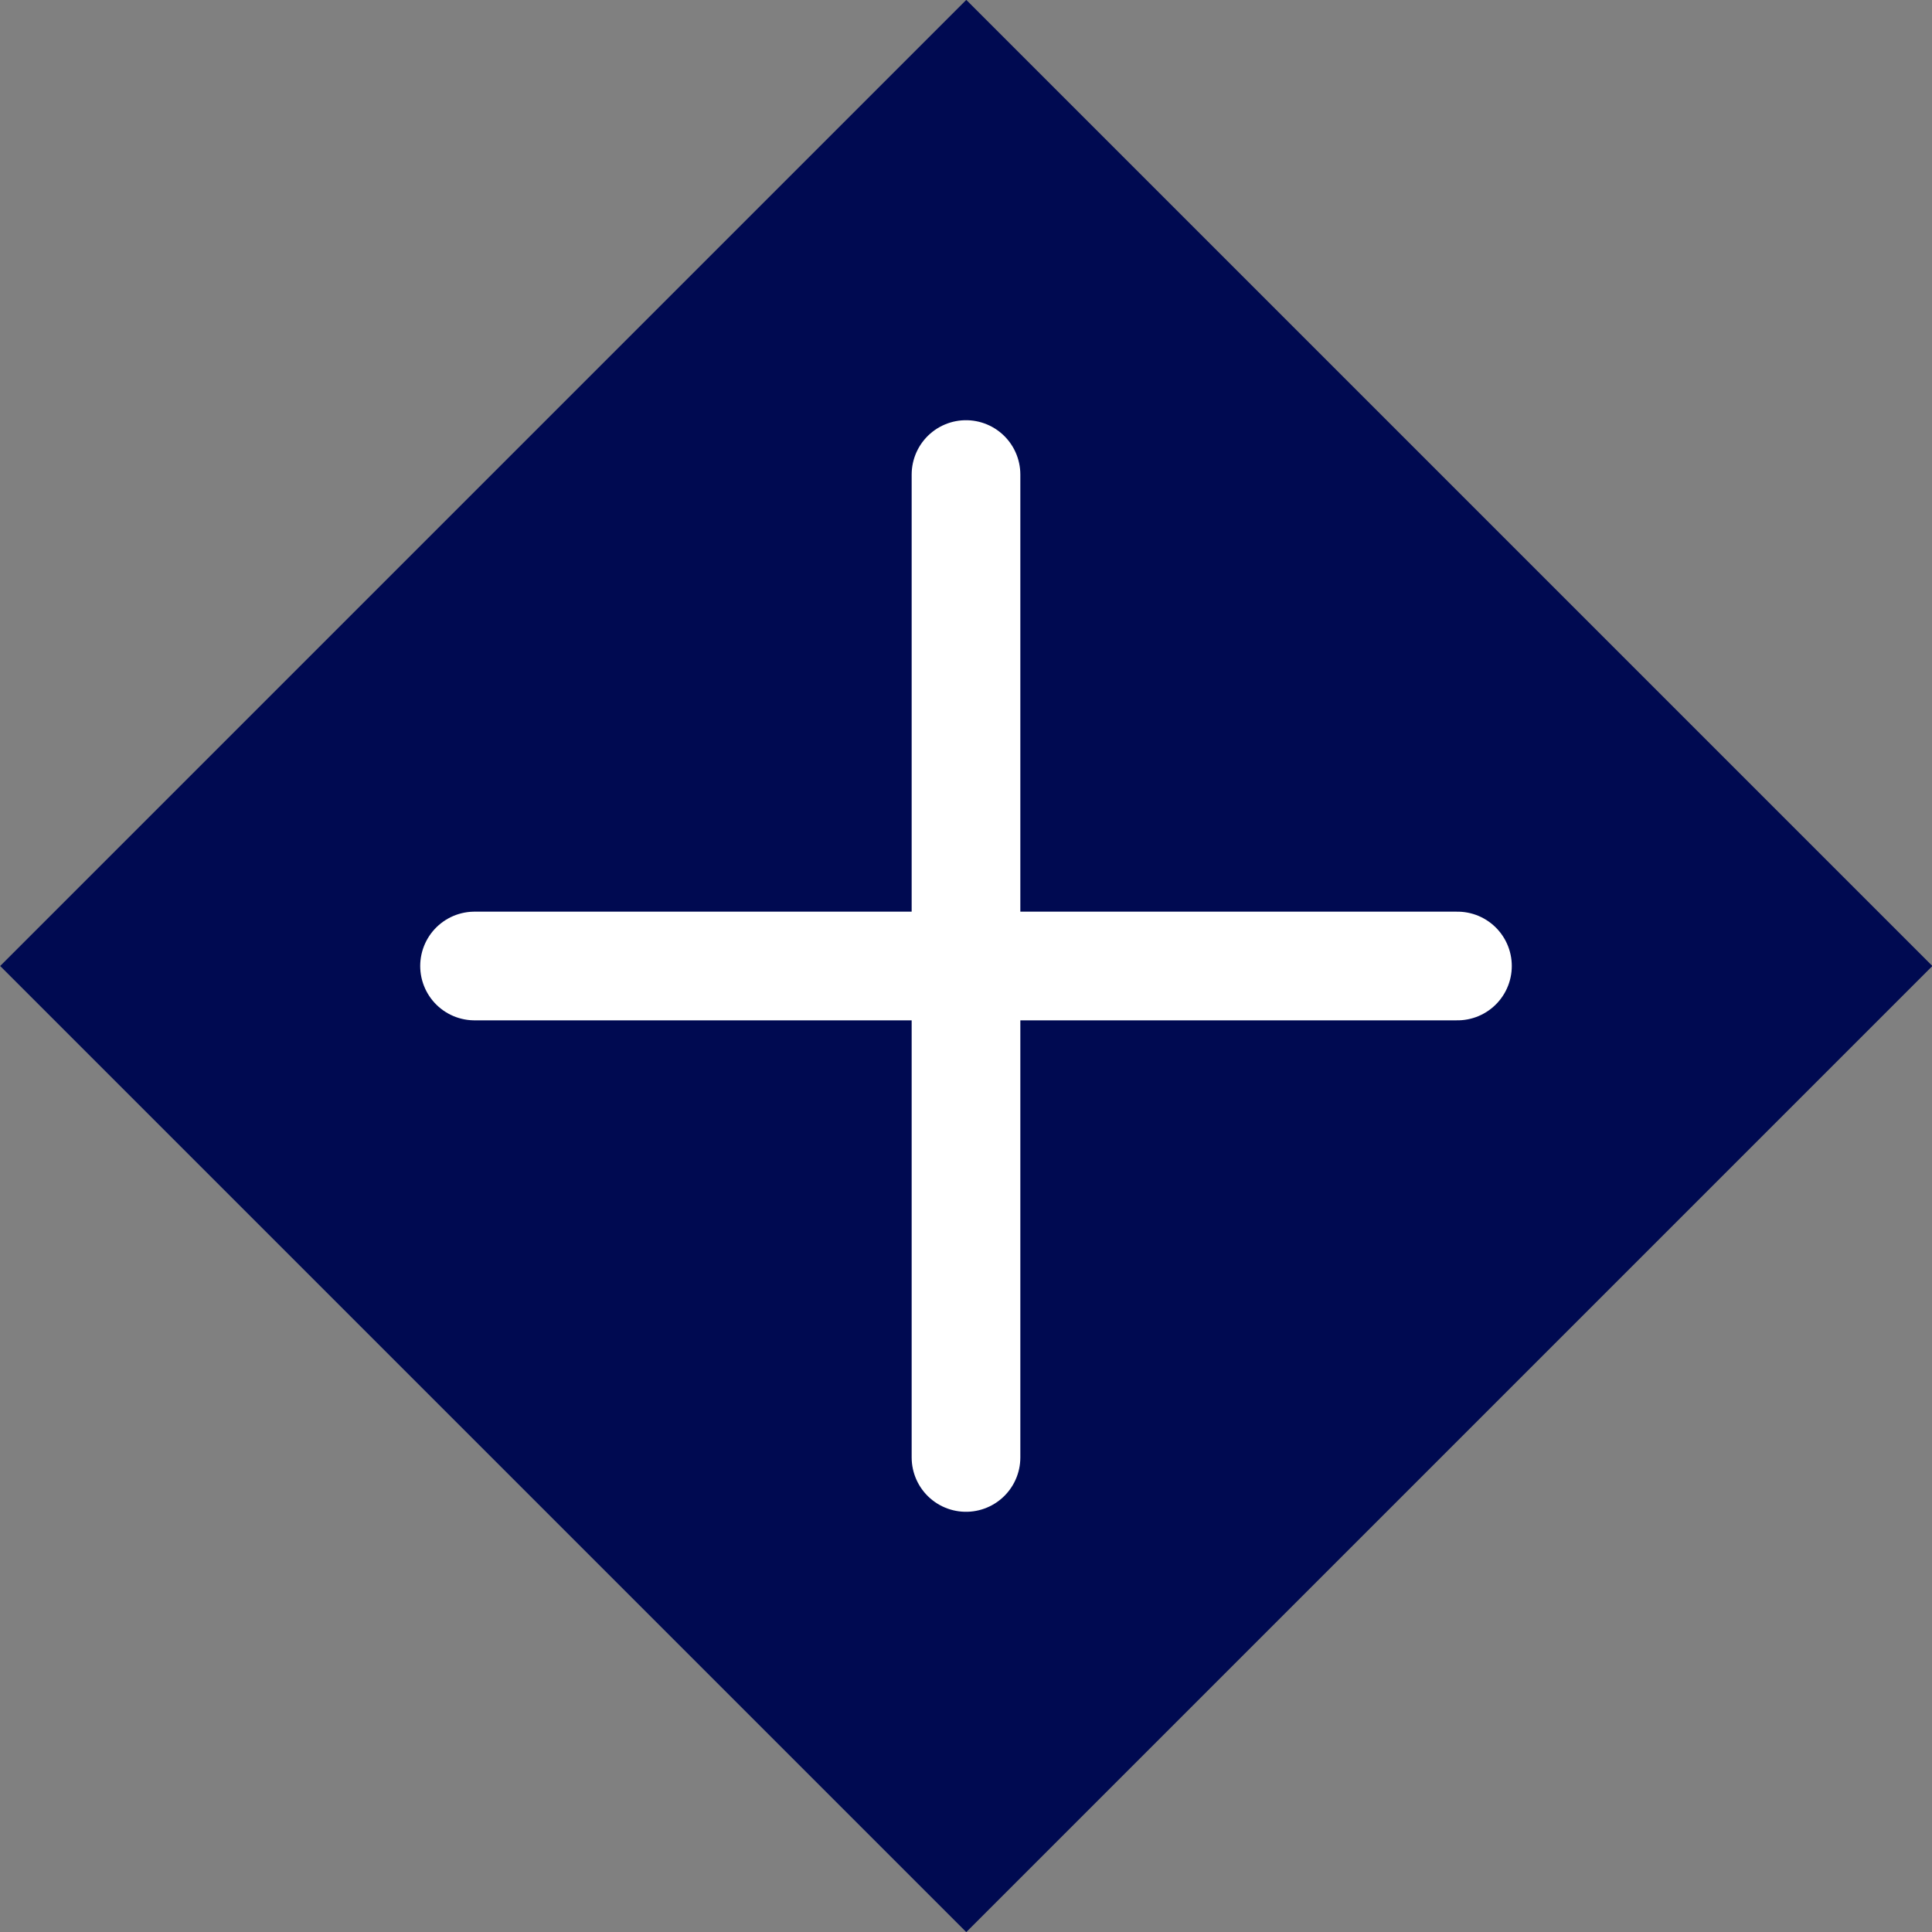 <svg xmlns="http://www.w3.org/2000/svg" width="32" height="32" viewBox="0 0 32 32"><rect x="0" y="0" width="32" height="32" fill="#808080" stroke="none"/><defs><style>.a{fill:#000a51;}.b{fill:none;stroke:#fff;stroke-linecap:round;stroke-miterlimit:10;stroke-width:1.8px;}</style></defs><rect class="a" x="4.69" y="4.69" width="22.63" height="22.63" transform="translate(-6.63 16) rotate(-45)"/><line class="b" x1="16" y1="7.86" x2="16" y2="24.14"/><line class="b" x1="24.14" y1="16" x2="7.86" y2="16"/></svg>